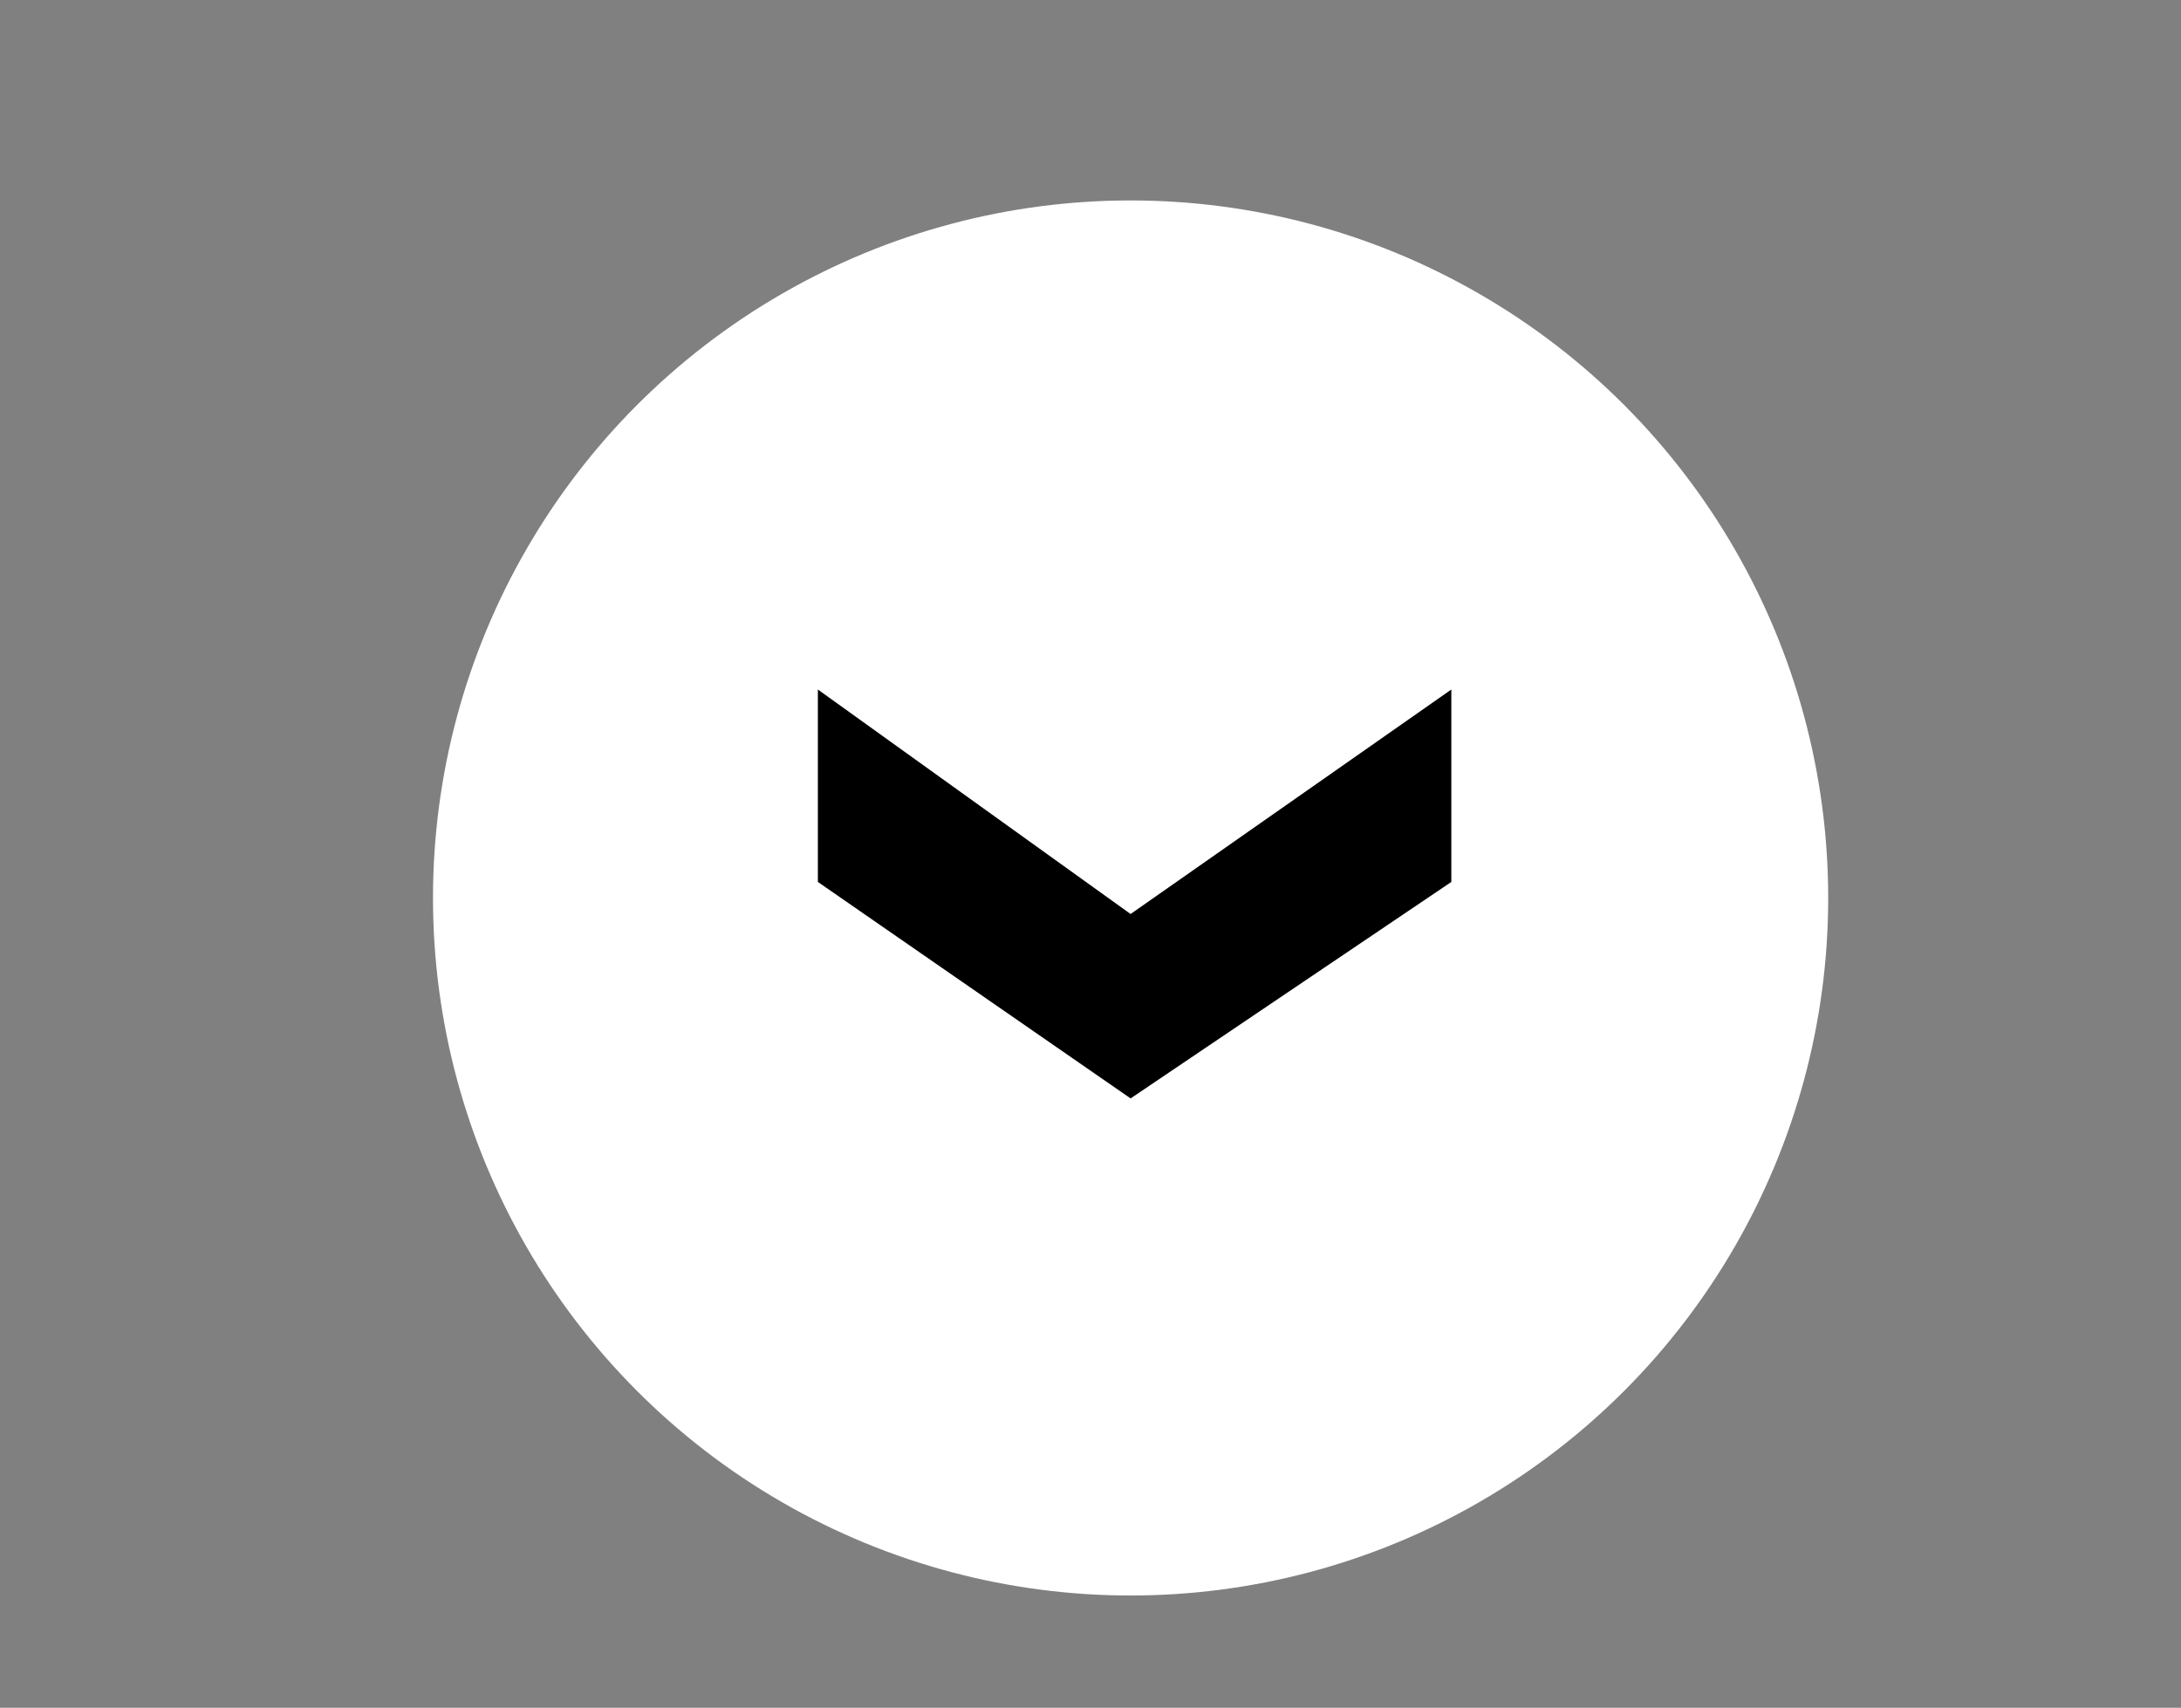 <?xml version="1.0" encoding="utf-8"?>
<!-- Generator: Adobe Illustrator 20.1.0, SVG Export Plug-In . SVG Version: 6.00 Build 0)  -->
<svg xmlns="http://www.w3.org/2000/svg" xmlns:xlink="http://www.w3.org/1999/xlink" version="1.1" id="Layer_1" x="0px" y="0px" viewBox="0 0 27.2 21.3" style="enable-background:new 0 0 27.2 21.3;" xml:space="preserve" width="27.2" height="21.3">
<rect x="0" y="0" width="27.2" height="21.3" fill="#808080" stroke="none"/>
<style type="text/css">
	.st0{fill:#FFFFFF;stroke:#FFFFFF;stroke-miterlimit:10;}
	.st1{fill:none;}
</style>
<circle class="st0" cx="14.1" cy="11.2" r="8.2"/>
<g>
	<rect x="10.2" y="8.6" class="st1" width="7.8" height="5.1"/>
	<g>
		<polygon points="10.2,8.6 14.1,11.4 18.1,8.6 18.1,11 14.1,13.7 10.2,11   "/>
	</g>
</g>
</svg>
